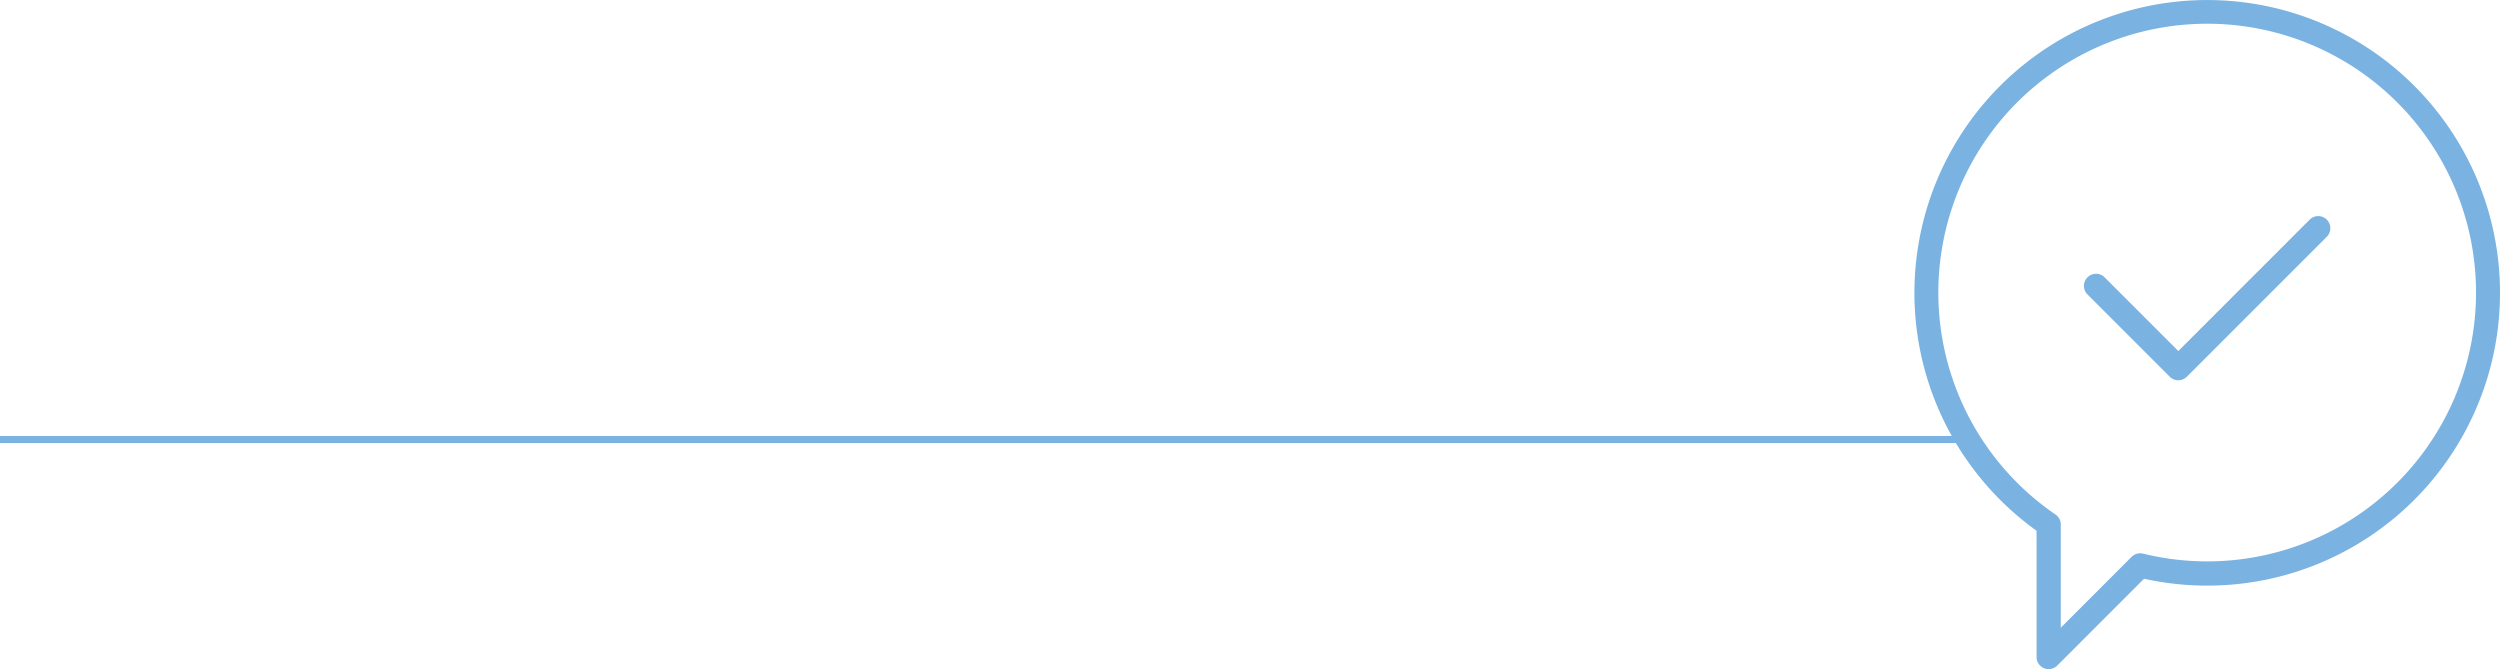 <svg xmlns="http://www.w3.org/2000/svg" width="353.902" height="94.72" viewBox="0 0 353.902 94.72">
  <g id="Gruppe_382" data-name="Gruppe 382" transform="translate(-220 -3308)">
    <rect id="Rechteck_5248" data-name="Rechteck 5248" width="278" height="1" transform="translate(220 3369.721)" fill="#7ab2e1"/>
    <g id="Gruppe_363" data-name="Gruppe 363" transform="translate(490.964 3307.926)">
      <g id="Gruppe_944" data-name="Gruppe 944" transform="translate(0.037 0.075)">
        <path id="Pfad_455" data-name="Pfad 455" d="M19.042,94.795a1.784,1.784,0,0,1-.654-.131,1.713,1.713,0,0,1-1.053-1.587V75.209A41.448,41.448,0,1,1,32.549,82L20.262,94.291A1.744,1.744,0,0,1,19.042,94.795ZM41.486,3.433A38.056,38.056,0,0,0,20.011,72.908a1.708,1.708,0,0,1,.749,1.416V88.932L30.792,78.9a1.709,1.709,0,0,1,1.622-.453A38.056,38.056,0,1,0,41.485,3.433Z" transform="translate(-0.037 -0.075)" fill="#7ab2e1"/>
      </g>
      <g id="Gruppe_946" data-name="Gruppe 946" transform="translate(24.034 30.66)">
        <g id="Gruppe_945" data-name="Gruppe 945">
          <path id="Pfad_456" data-name="Pfad 456" d="M36.19,52.36a1.721,1.721,0,0,1-1.216-.5L23.256,40.135a1.716,1.716,0,0,1,2.422-2.422L36.186,48.22,54.857,29.549a1.716,1.716,0,0,1,2.422,2.422L37.392,51.859A1.694,1.694,0,0,1,36.19,52.36Z" transform="translate(-22.821 -29.114)" fill="#7ab2e1"/>
        </g>
      </g>
    </g>
  </g>
</svg>
